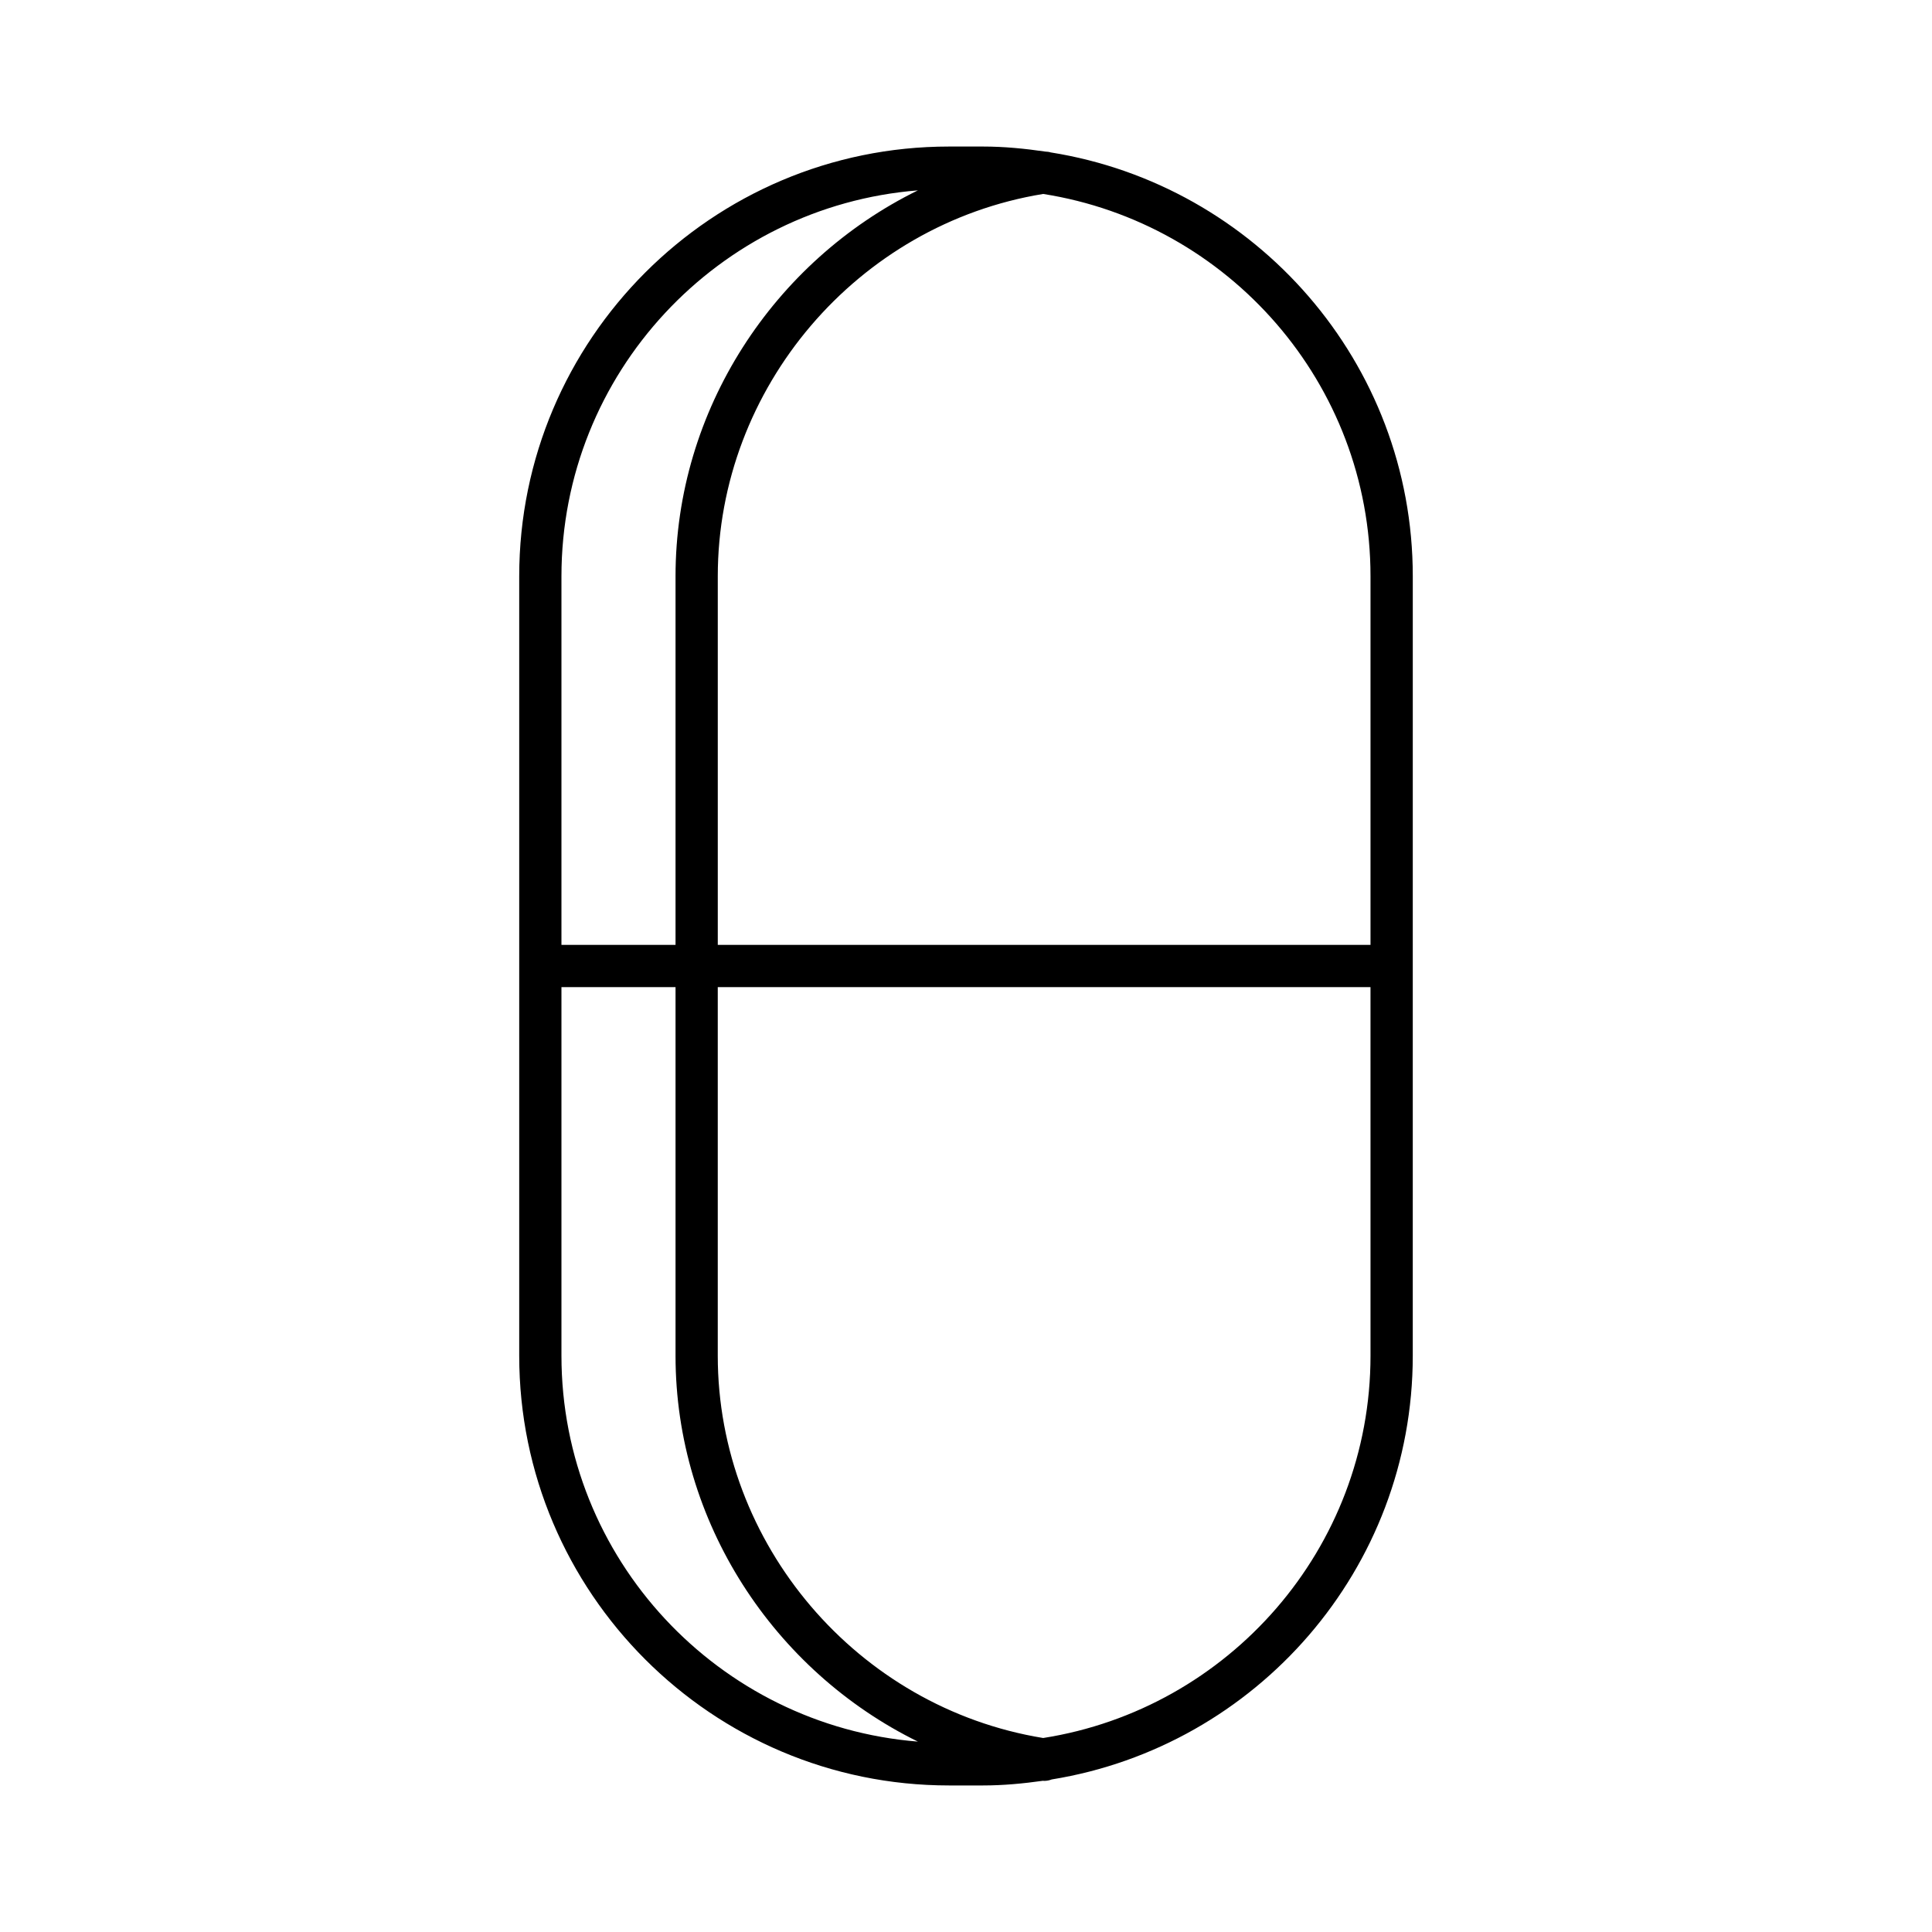 <?xml version="1.0" encoding="UTF-8"?>
<!-- Uploaded to: ICON Repo, www.svgrepo.com, Generator: ICON Repo Mixer Tools -->
<svg fill="#000000" width="800px" height="800px" version="1.1" viewBox="144 144 512 512" xmlns="http://www.w3.org/2000/svg">
 <path d="m422.45 184.39c-0.461-0.152-0.941-0.191-1.438-0.219-5.402-0.789-10.883-1.336-16.504-1.336h-9.02c-62.801 0-113.89 51.09-113.89 113.89v206.55c0 62.797 51.09 113.89 113.89 113.89h9.02c5.402 0 10.676-0.508 15.879-1.238 0.113 0.008 0.227 0.027 0.336 0.027 0.703 0 1.375-0.141 2.004-0.383 54.148-8.766 95.672-55.707 95.672-112.29l0.004-206.56c0-56.68-41.668-103.68-95.953-112.33zm-129.66 112.33c0-53.844 41.68-98.055 94.461-102.27-38.164 18.75-64.227 58.156-64.227 102.27v97.68h-30.234zm0 206.55v-97.676h30.234v97.68c0 44.117 26.062 83.52 64.227 102.27-52.781-4.223-94.461-48.43-94.461-102.28zm214.41 0c0 51.188-37.684 93.621-86.746 101.32-49.238-8.031-86.238-51.367-86.238-101.32v-97.676h172.98zm0-108.87h-172.98v-97.68c0-49.953 37-93.289 86.234-101.32 49.062 7.703 86.746 50.137 86.746 101.32z"/>
</svg>